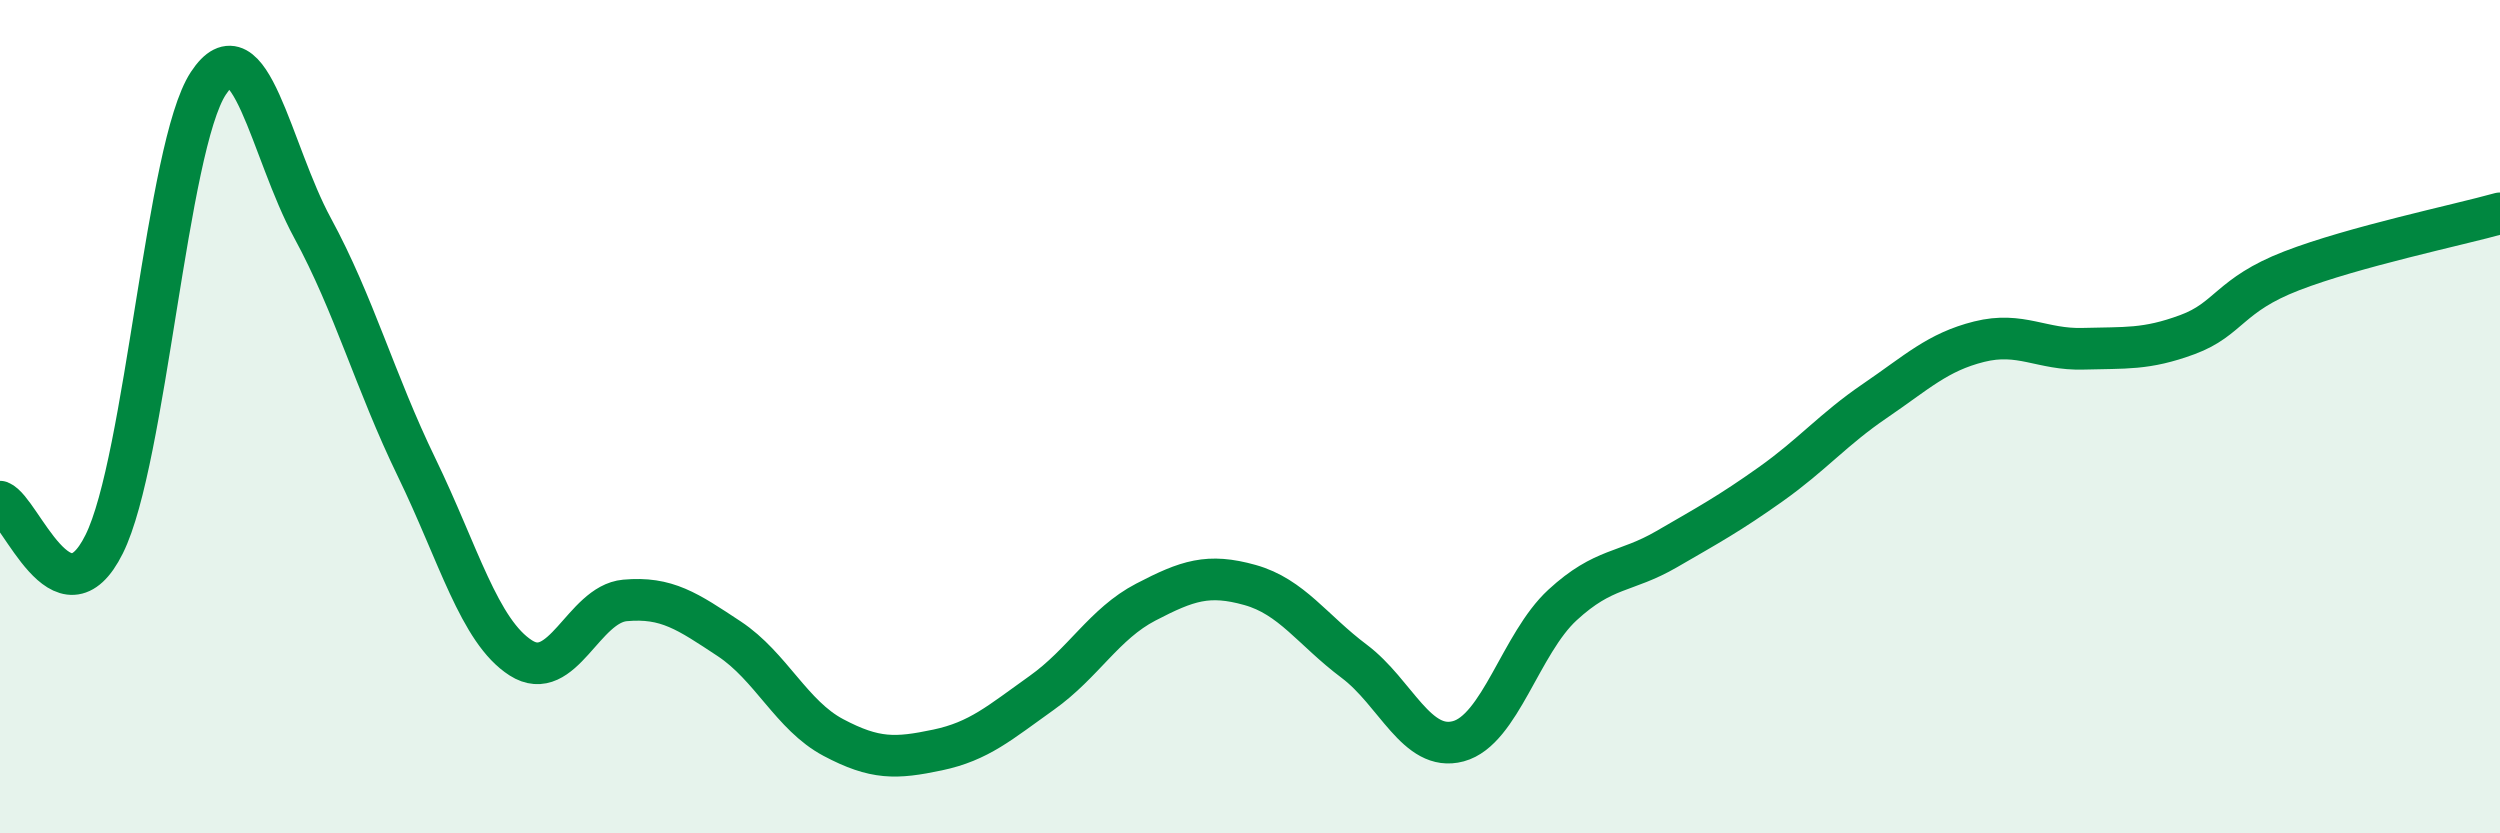 
    <svg width="60" height="20" viewBox="0 0 60 20" xmlns="http://www.w3.org/2000/svg">
      <path
        d="M 0,12.04 C 0.5,12.24 1.5,15.07 2.5,13.06 C 3.5,11.05 4,3.52 5,2 C 6,0.48 6.5,3.63 7.5,5.47 C 8.5,7.31 9,9.16 10,11.22 C 11,13.28 11.5,15.15 12.5,15.79 C 13.5,16.43 14,14.5 15,14.41 C 16,14.32 16.5,14.67 17.5,15.33 C 18.5,15.99 19,17.17 20,17.7 C 21,18.23 21.5,18.21 22.5,18 C 23.5,17.79 24,17.34 25,16.63 C 26,15.92 26.5,14.97 27.5,14.45 C 28.5,13.93 29,13.76 30,14.04 C 31,14.32 31.5,15.12 32.5,15.87 C 33.5,16.62 34,18.06 35,17.79 C 36,17.52 36.5,15.44 37.5,14.52 C 38.5,13.6 39,13.76 40,13.18 C 41,12.6 41.5,12.33 42.5,11.62 C 43.5,10.91 44,10.3 45,9.62 C 46,8.94 46.5,8.45 47.5,8.2 C 48.5,7.95 49,8.4 50,8.37 C 51,8.34 51.5,8.4 52.5,8.03 C 53.5,7.66 53.5,7.08 55,6.5 C 56.5,5.92 59,5.4 60,5.12L60 20L0 20Z"
        fill="#008740"
        opacity="0.1"
        stroke-linecap="round"
        stroke-linejoin="round"
      />
      <path
        d="M 0,12.04 C 0.5,12.24 1.5,15.07 2.5,13.06 C 3.5,11.05 4,3.52 5,2 C 6,0.48 6.5,3.63 7.5,5.47 C 8.5,7.31 9,9.16 10,11.22 C 11,13.28 11.5,15.15 12.5,15.79 C 13.5,16.43 14,14.5 15,14.41 C 16,14.32 16.5,14.67 17.5,15.33 C 18.5,15.99 19,17.17 20,17.7 C 21,18.23 21.5,18.21 22.5,18 C 23.5,17.79 24,17.34 25,16.63 C 26,15.92 26.5,14.97 27.5,14.45 C 28.5,13.93 29,13.76 30,14.04 C 31,14.32 31.5,15.12 32.5,15.87 C 33.5,16.62 34,18.06 35,17.79 C 36,17.52 36.5,15.44 37.5,14.52 C 38.5,13.6 39,13.76 40,13.18 C 41,12.6 41.5,12.33 42.5,11.62 C 43.5,10.91 44,10.3 45,9.62 C 46,8.94 46.5,8.45 47.5,8.2 C 48.5,7.95 49,8.4 50,8.37 C 51,8.34 51.5,8.4 52.5,8.03 C 53.5,7.66 53.5,7.08 55,6.5 C 56.5,5.92 59,5.4 60,5.12"
        stroke="#008740"
        stroke-width="1"
        fill="none"
        stroke-linecap="round"
        stroke-linejoin="round"
      />
    </svg>
  